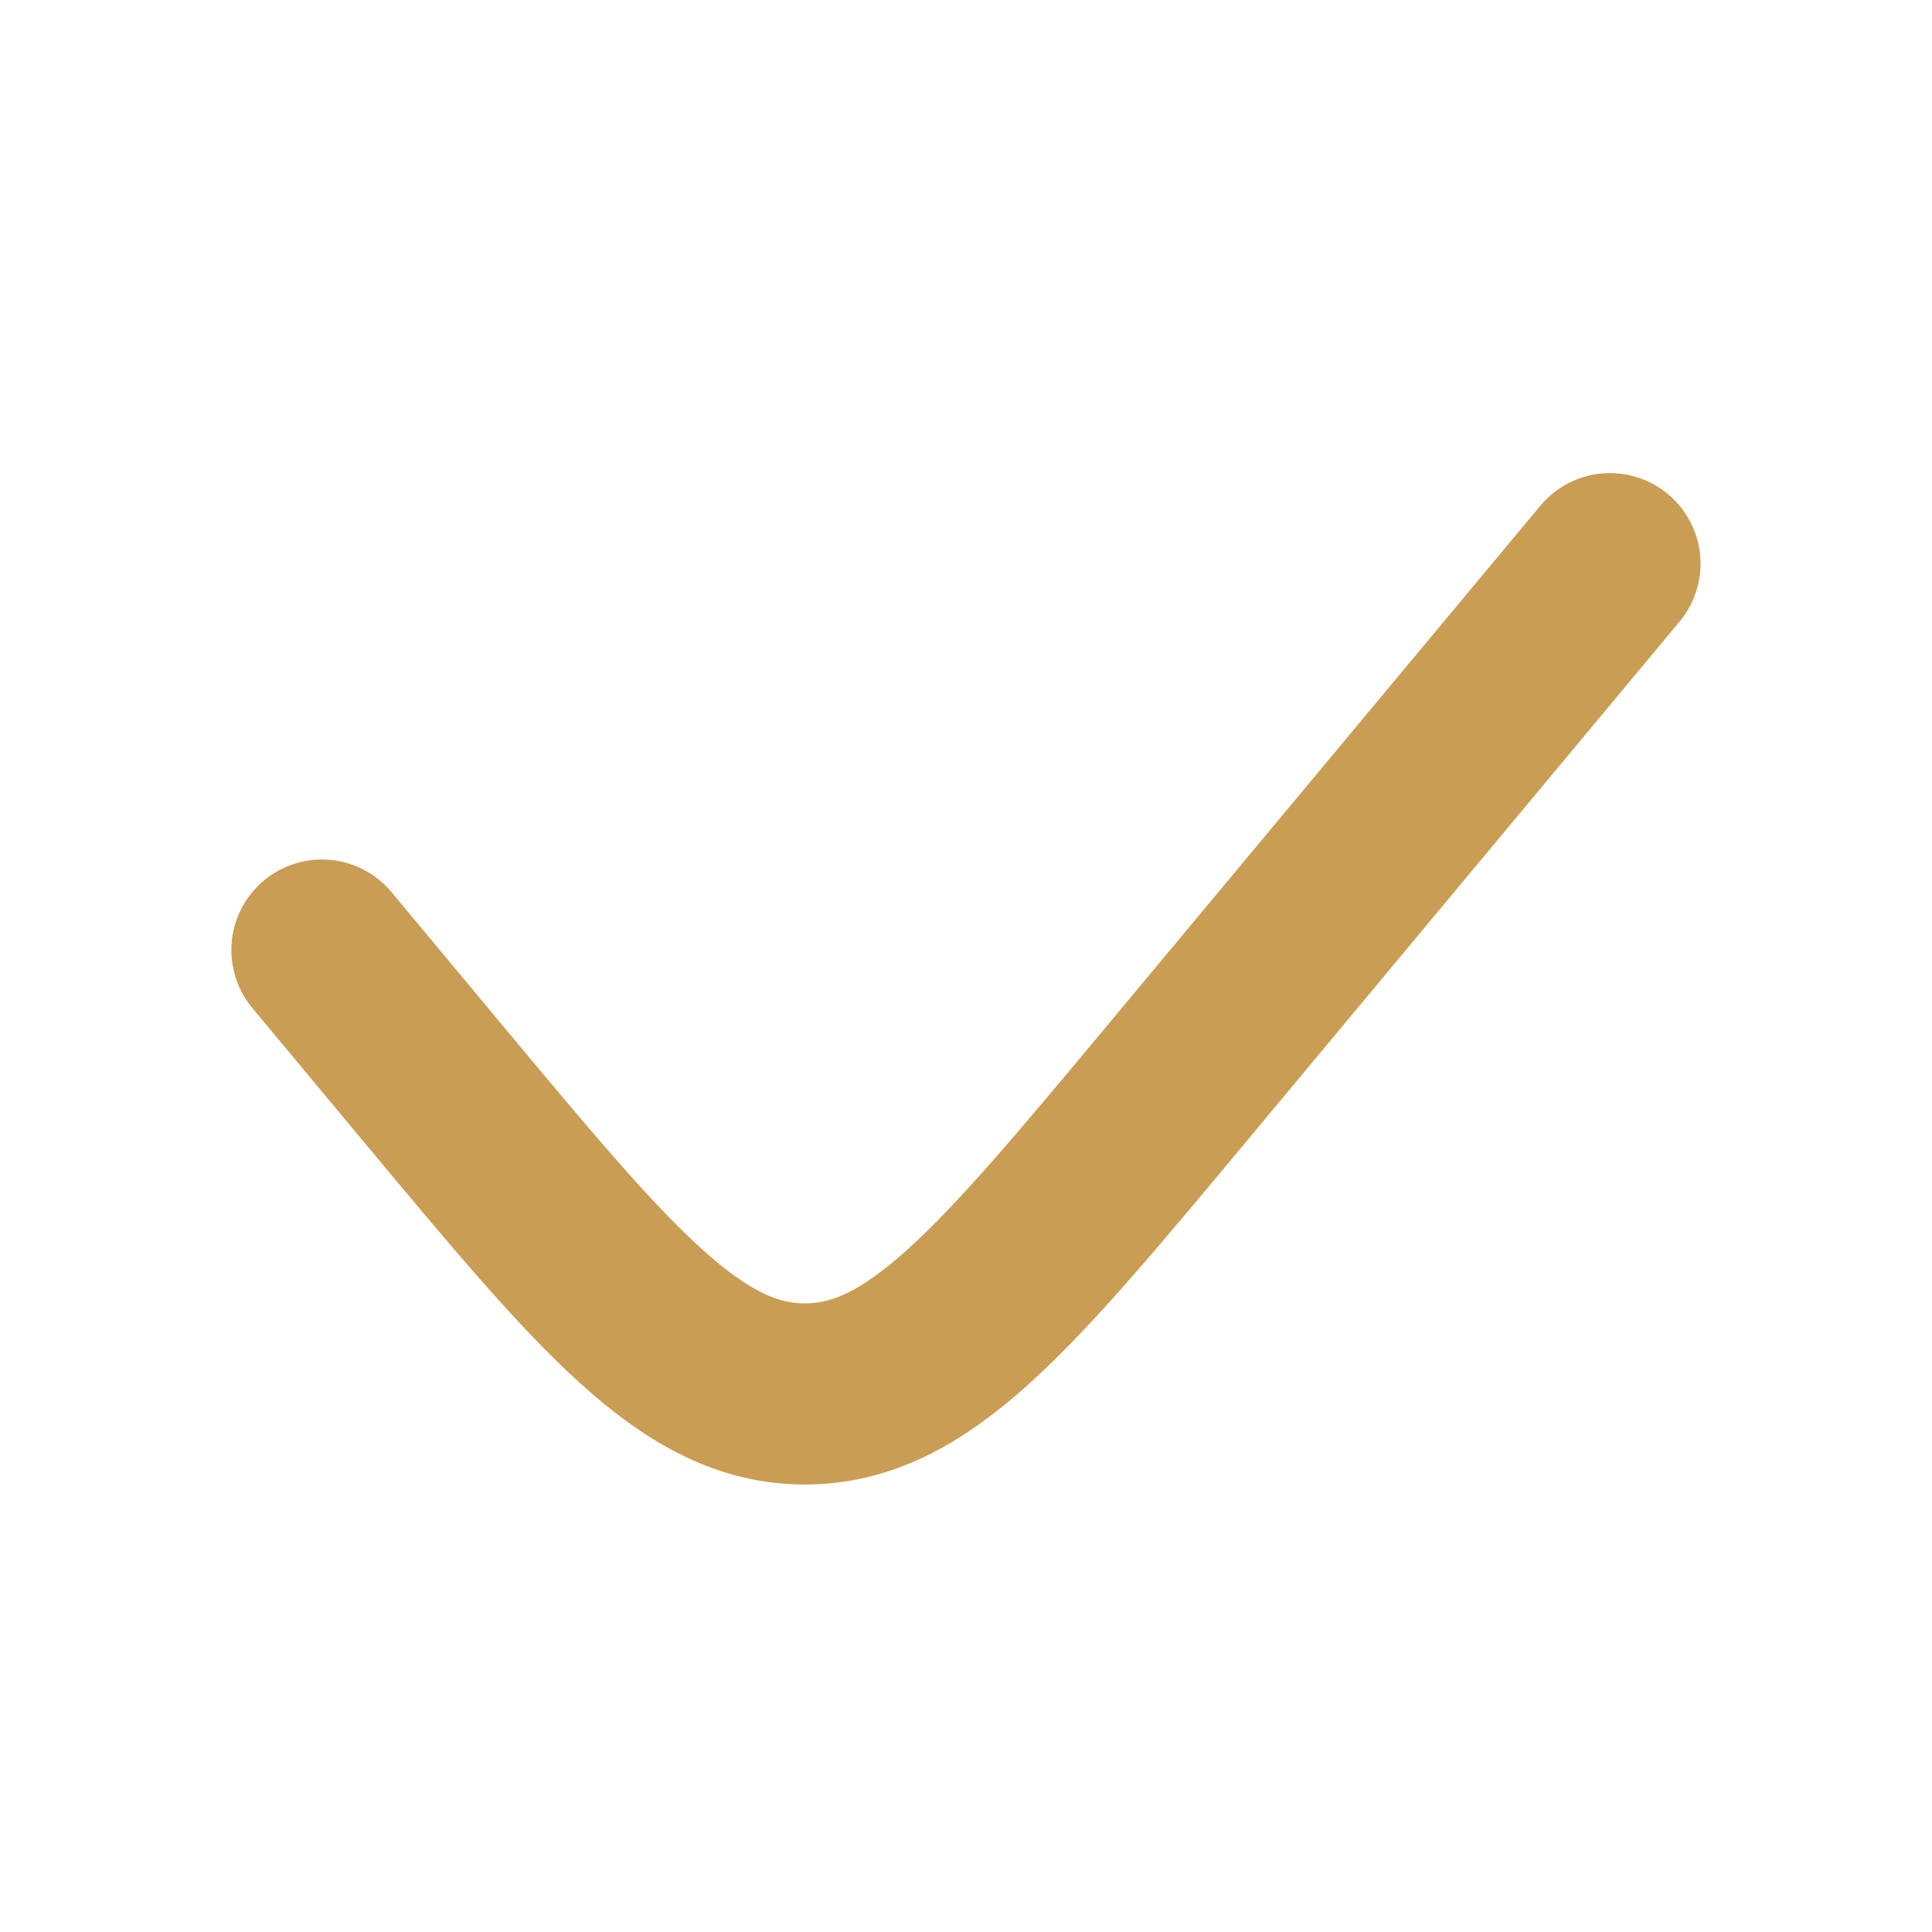 <svg width="16" height="16" viewBox="0 0 16 16" fill="none" xmlns="http://www.w3.org/2000/svg">
<path d="M13.333 4.668L9.739 8.981C8.315 10.689 7.603 11.544 6.666 11.544C5.729 11.544 5.017 10.689 3.593 8.981L2.666 7.868" stroke="#C99D54" stroke-width="1.5" stroke-linecap="round"/>
</svg>
